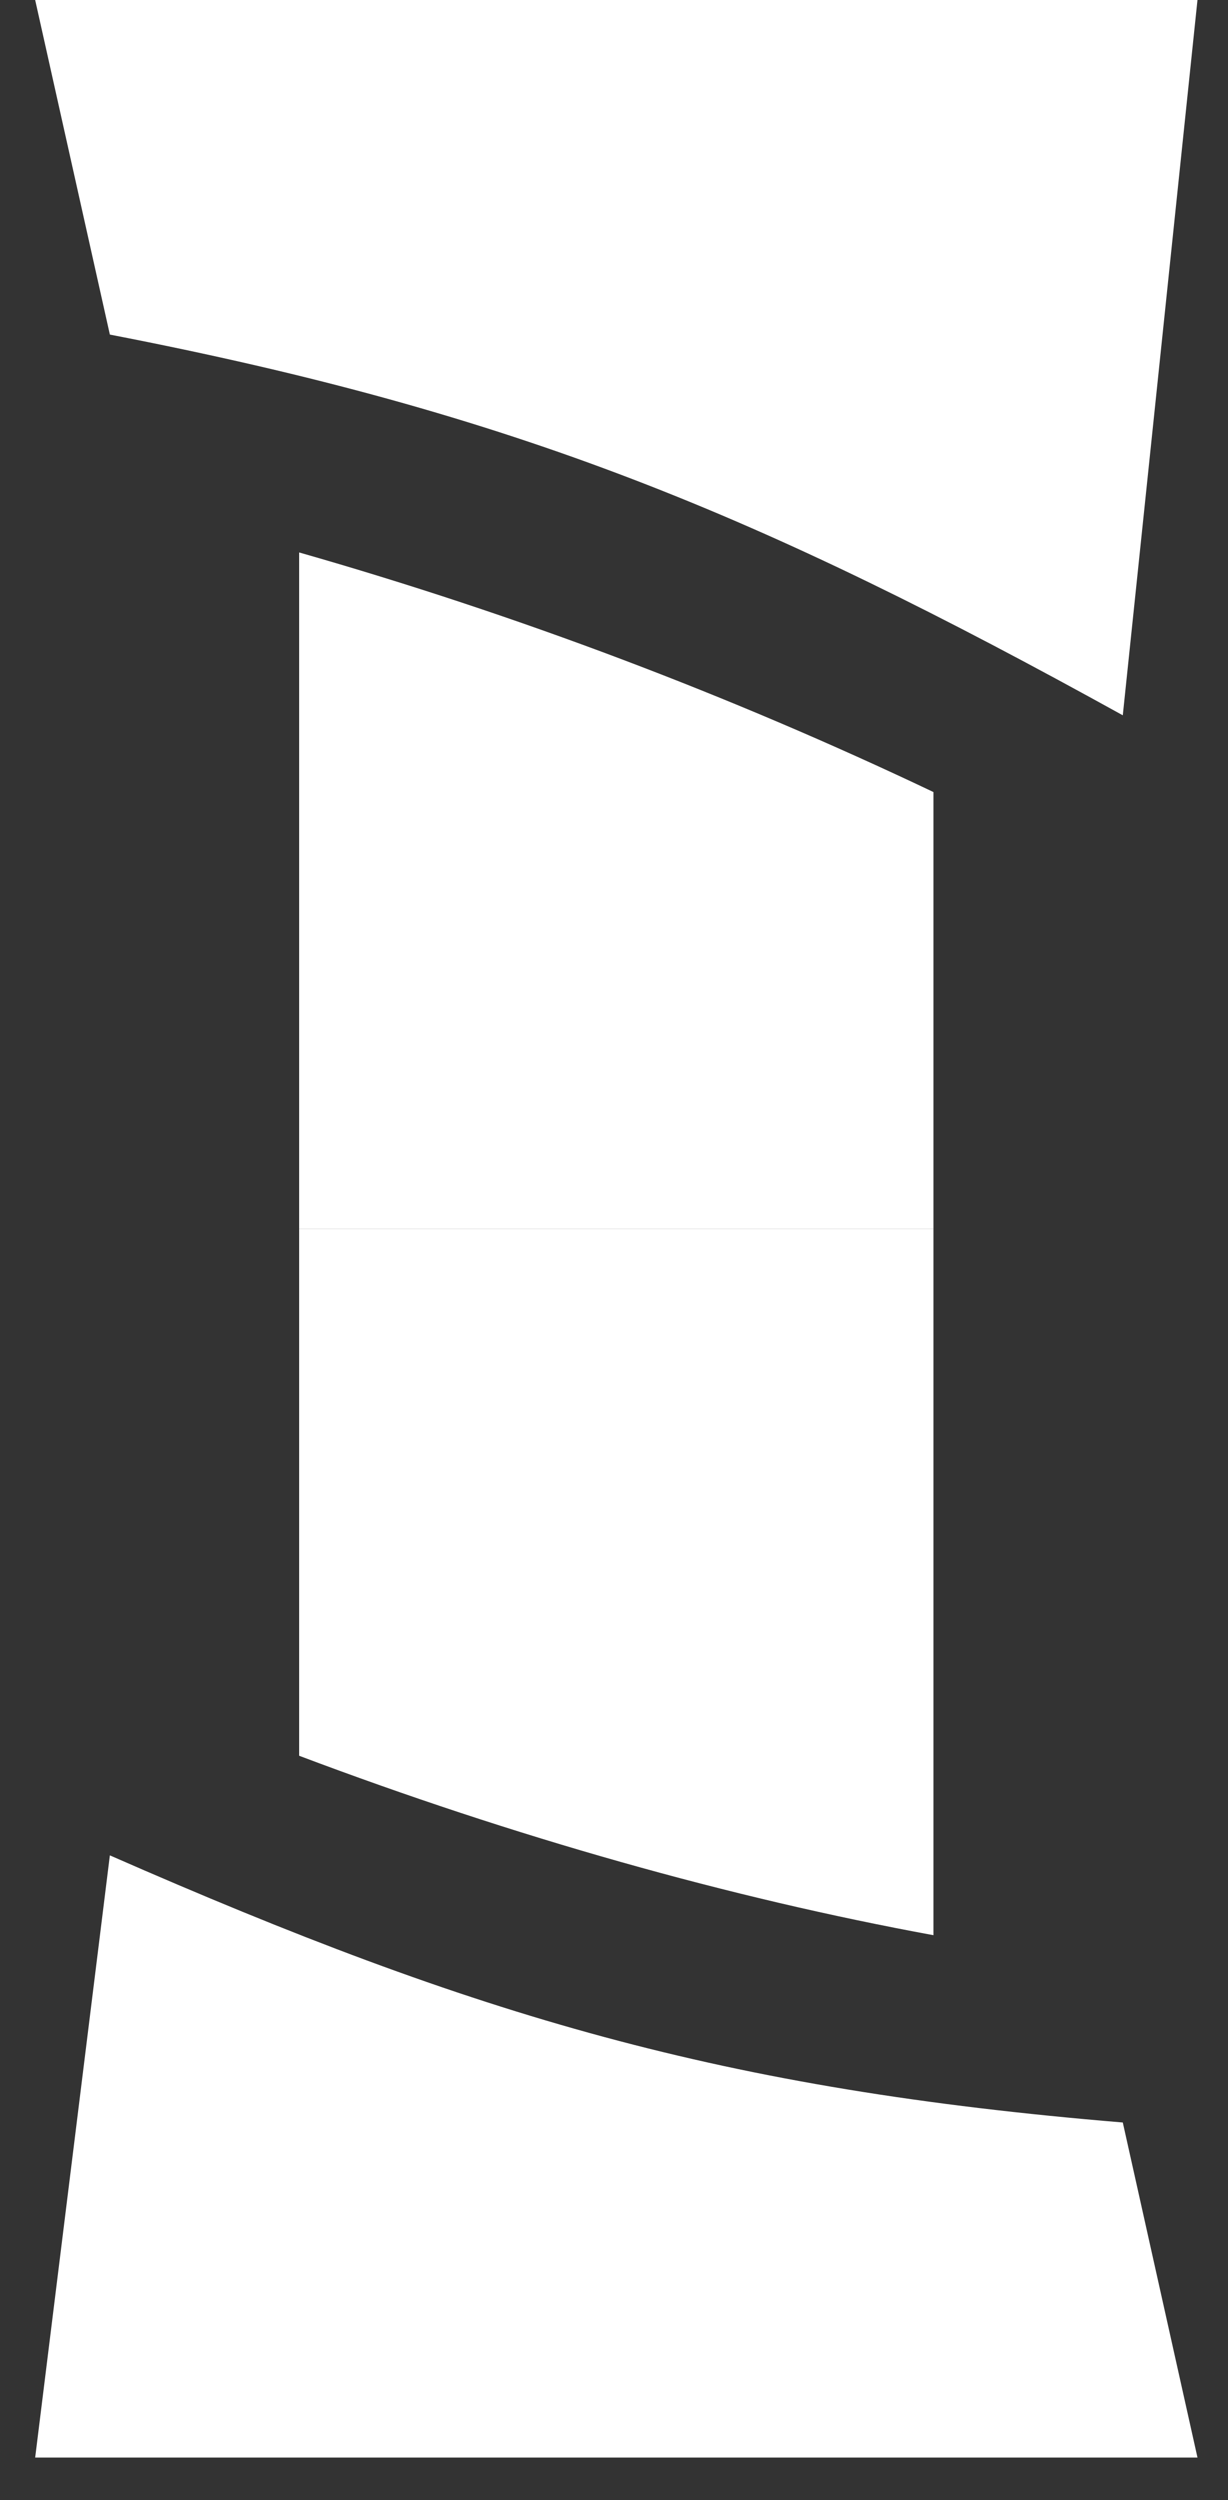 <svg width="28" height="57" viewBox="0 0 28 57" fill="none" xmlns="http://www.w3.org/2000/svg">
<rect x="0" y="0" width="28" height="57" fill="#333333" stroke="none"/>
<path d="M27.304 56.029H0.802L2.505 42.3C10.89 45.978 16.471 47.633 25.601 48.39L27.304 56.029Z" fill="white"/>
<path d="M21.284 28.015H6.821V12.595C11.788 14.014 16.637 15.847 21.284 18.058V28.004" fill="white"/>
<path d="M21.284 44.12C16.648 43.269 11.741 41.885 6.821 40.029V28.014H21.284V44.12Z" fill="white"/>
<path d="M25.601 16.308C17.346 11.743 11.788 9.425 2.505 7.628L0.802 0H27.304L25.601 16.308Z" fill="white"/>
</svg>
